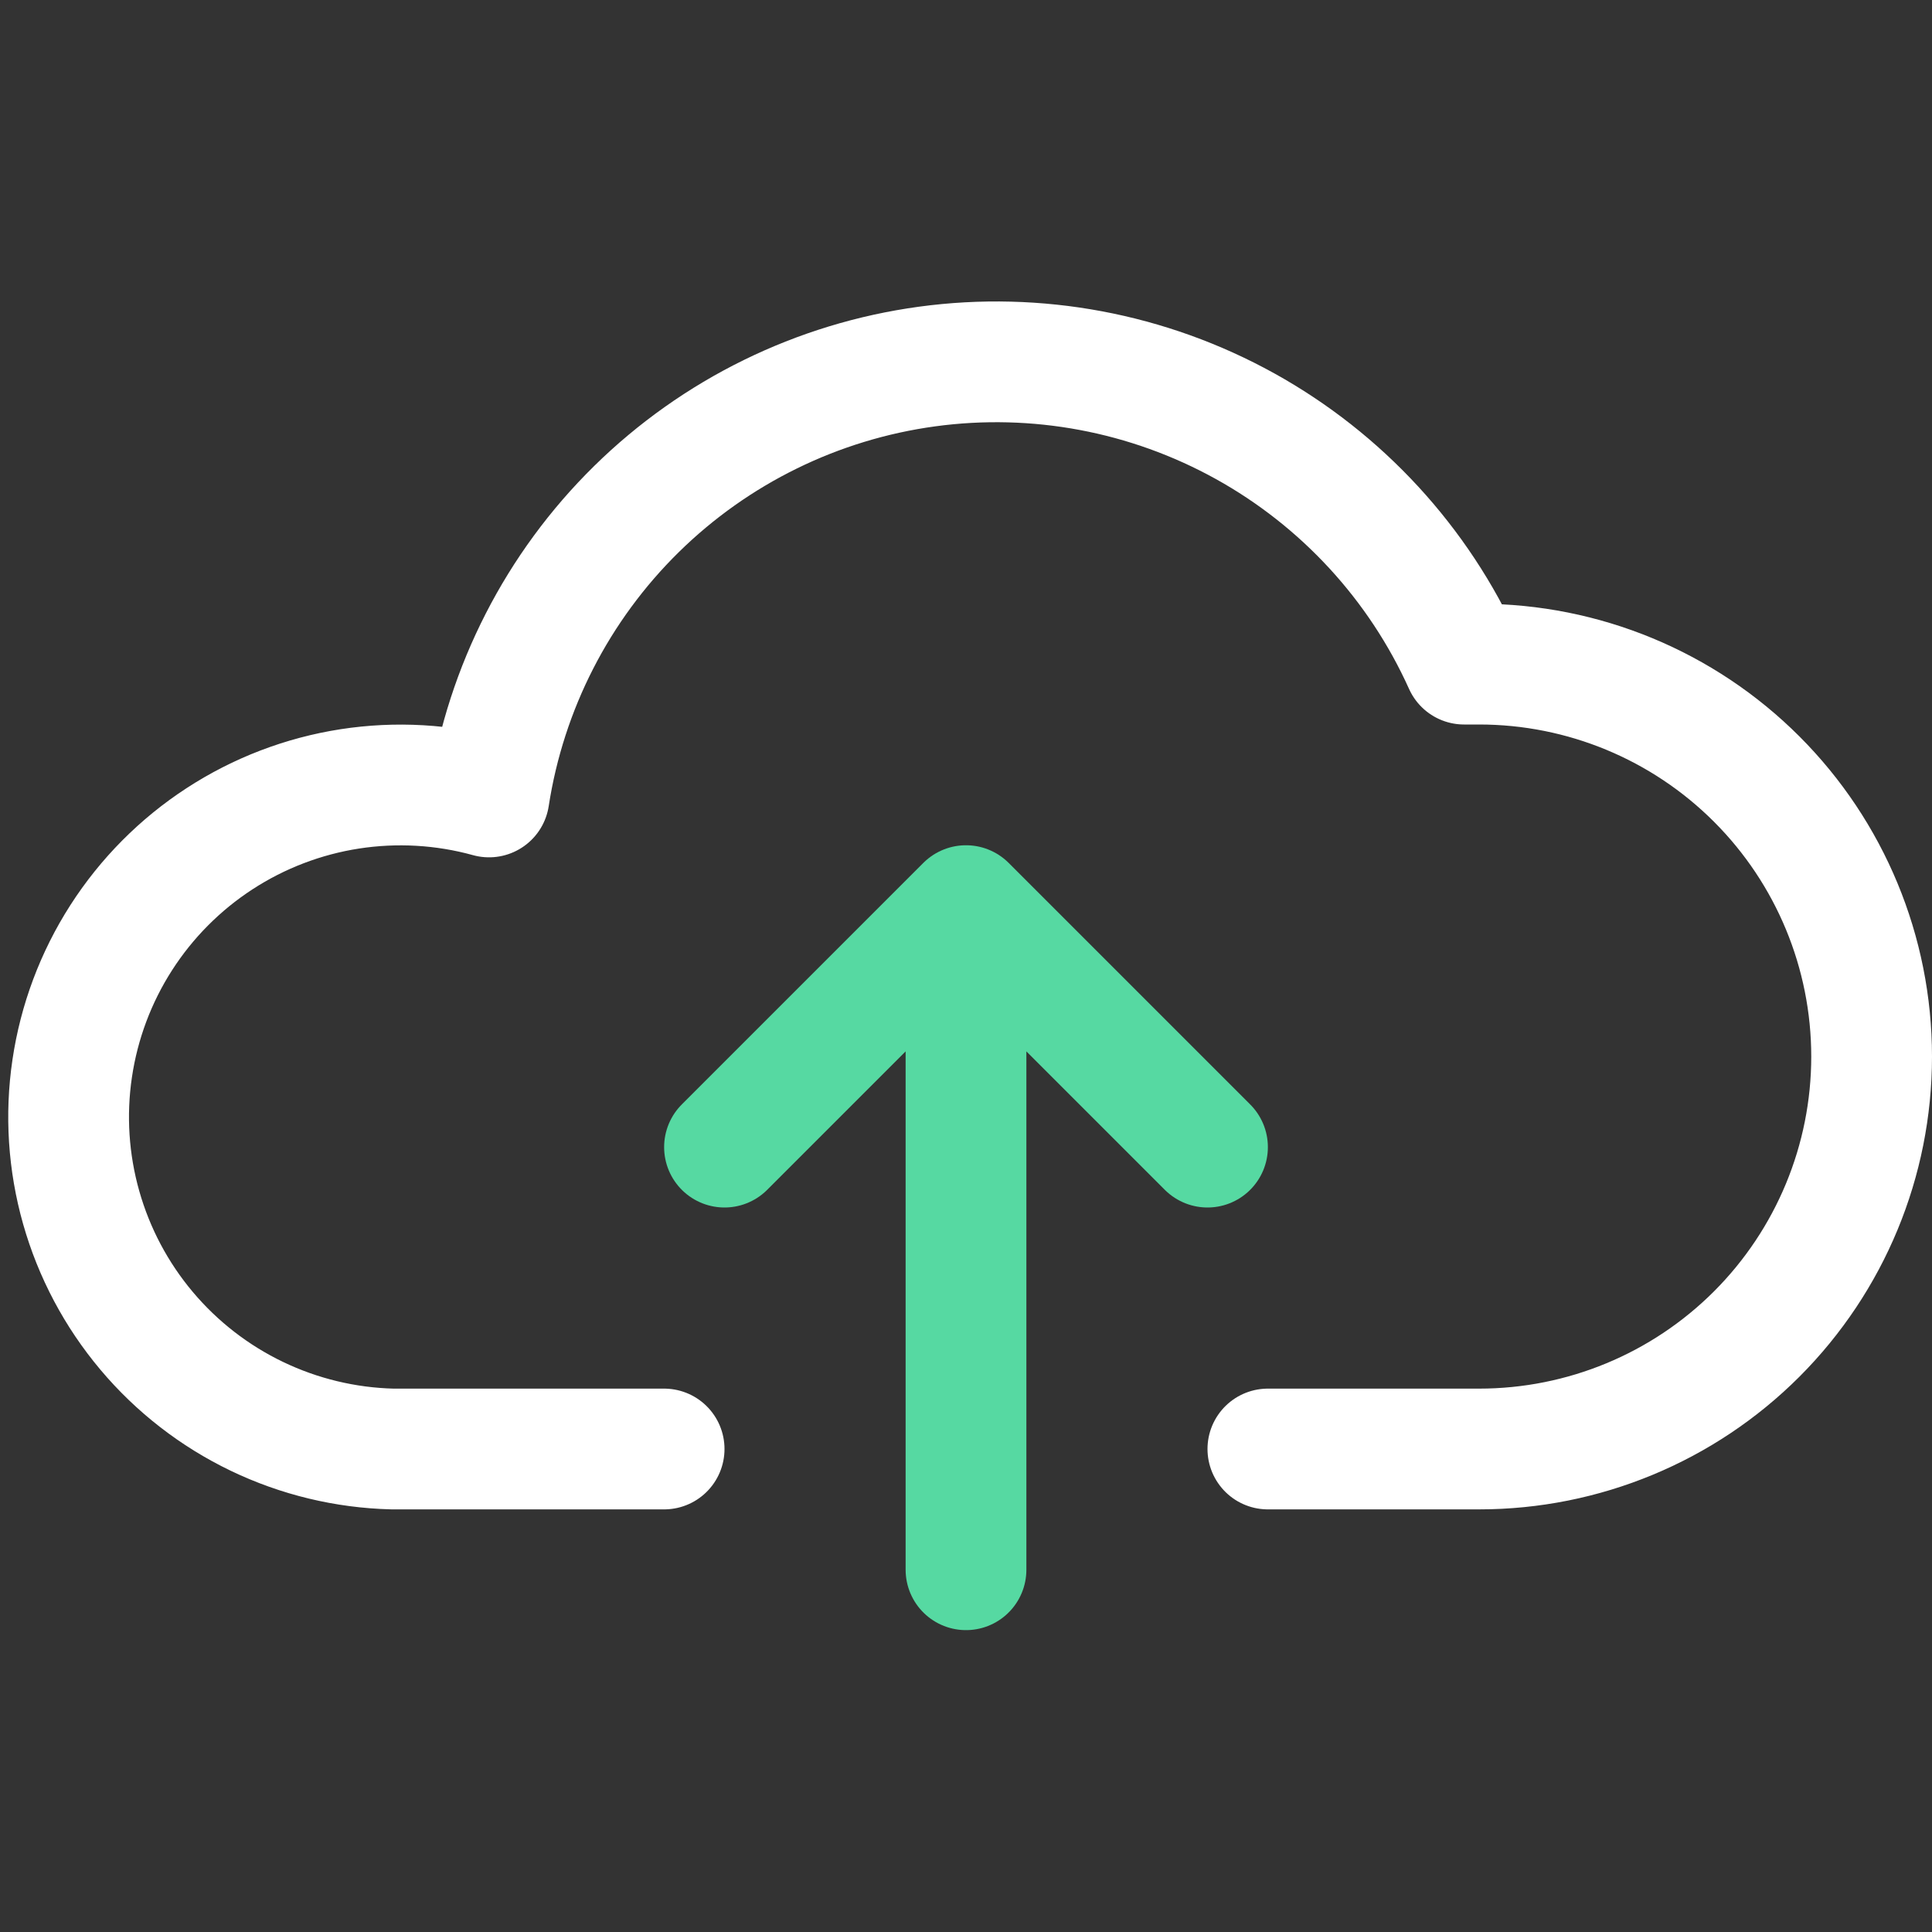 <svg width="64" height="64" viewBox="0 0 64 64" fill="none" xmlns="http://www.w3.org/2000/svg">
<rect x="0" y="0" width="64" height="64" fill="#333333" stroke="none"/>
<path d="M42 48H49C52.448 48 55.755 46.63 58.193 44.192C60.63 41.754 62 38.448 62 35C62 31.552 60.63 28.245 58.193 25.808C55.755 23.369 52.448 22 49 22H48.5C46.994 18.658 44.447 15.893 41.241 14.116C38.034 12.34 34.34 11.647 30.708 12.142C27.076 12.637 23.701 14.293 21.086 16.862C18.472 19.431 16.758 22.777 16.2 26.4C14.698 25.985 13.126 25.895 11.586 26.133C10.047 26.372 8.576 26.935 7.271 27.785C5.965 28.635 4.855 29.753 4.014 31.064C3.173 32.375 2.62 33.85 2.392 35.391C2.163 36.932 2.265 38.504 2.69 40.003C3.115 41.502 3.853 42.893 4.856 44.085C5.859 45.277 7.103 46.242 8.507 46.917C9.911 47.592 11.443 47.961 13 48H22" stroke="white" stroke-width="4" stroke-miterlimit="10" stroke-linecap="round" stroke-linejoin="round"/>
<path d="M40 38L32 30L24 38M32 52V30V52Z" stroke="#56D9A2" stroke-width="4" stroke-miterlimit="10" stroke-linecap="round" stroke-linejoin="round"/>
</svg>
